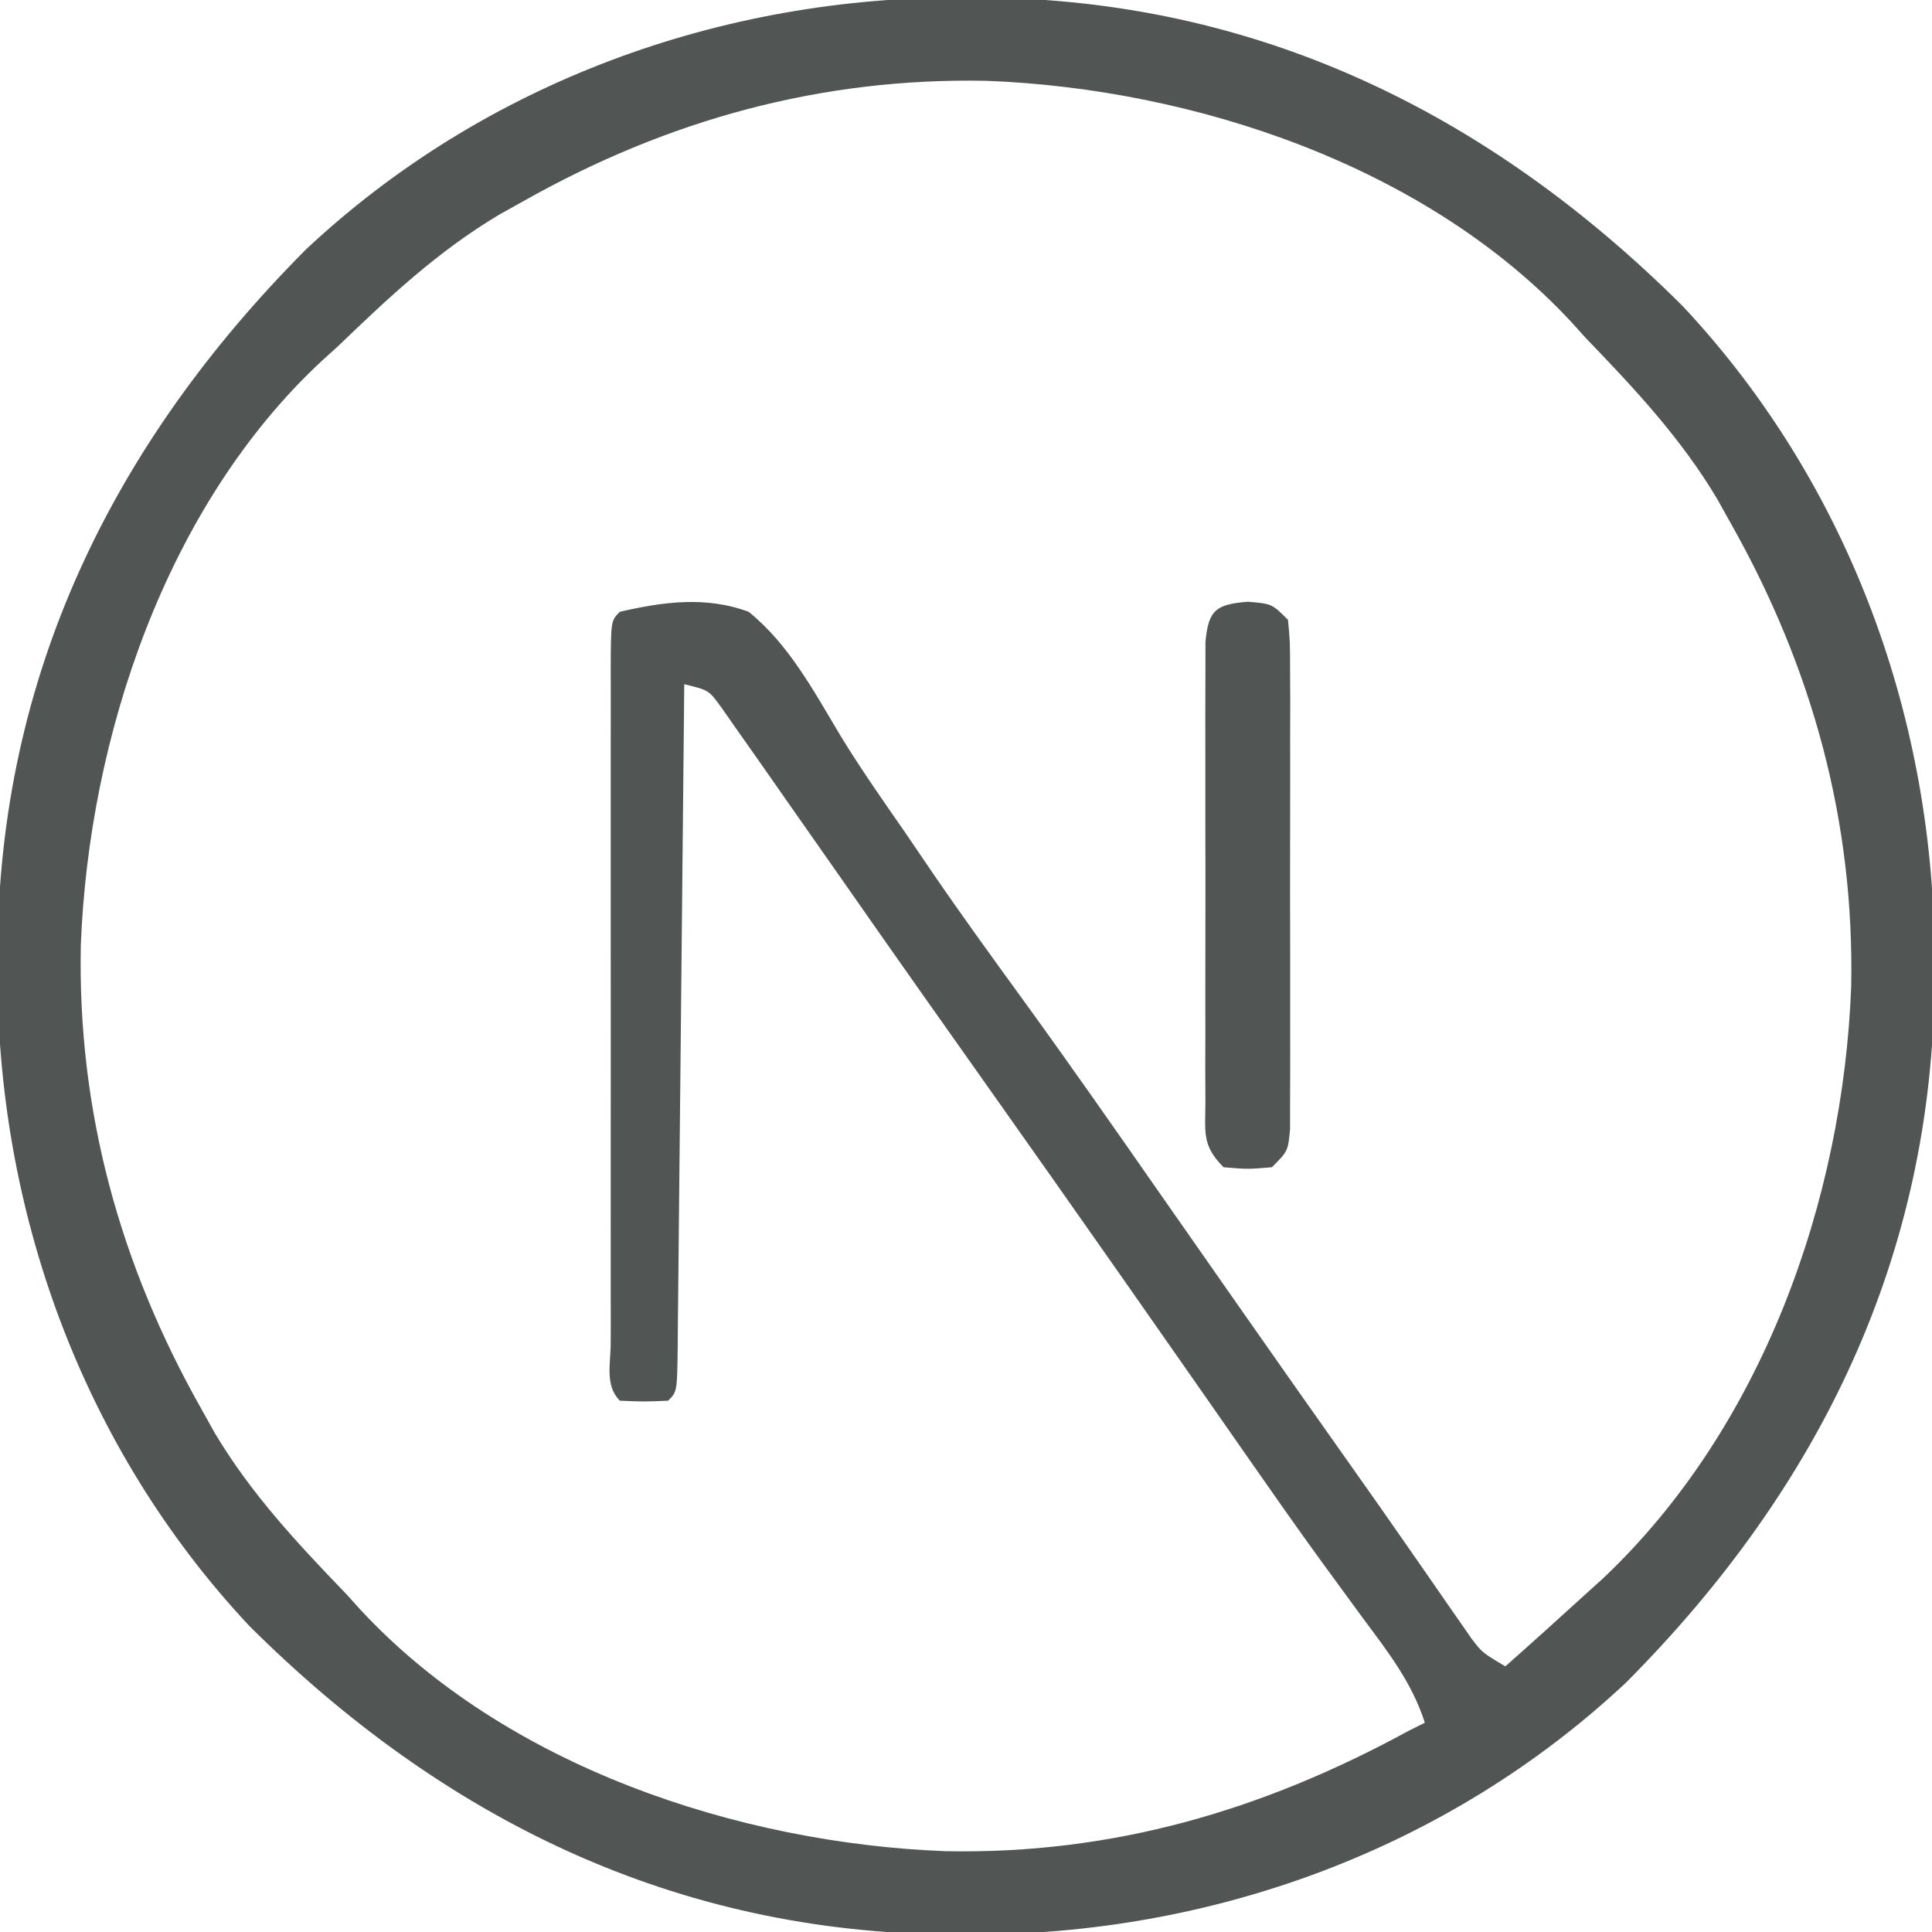 <?xml version="1.0" encoding="UTF-8"?>
<svg version="1.1" xmlns="http://www.w3.org/2000/svg" width="240" height="240">
<path d="M0 0 C0.66 0.002 1.32 0.004 2.001 0.007 C36.302 0.186 65.177 14.324 89.297 38.352 C110.054 60.521 120.696 89.973 120.562 120.062 C120.559 121.053 120.559 121.053 120.556 122.063 C120.376 156.364 106.239 185.239 82.211 209.359 C60.042 230.117 30.589 240.759 0.5 240.625 C-0.16 240.623 -0.82 240.621 -1.501 240.618 C-35.802 240.439 -64.677 226.301 -88.797 202.273 C-109.554 180.104 -120.196 150.652 -120.062 120.562 C-120.06 119.902 -120.058 119.242 -120.056 118.562 C-119.876 84.261 -105.739 55.386 -81.711 31.266 C-59.542 10.508 -30.089 -0.134 0 0 Z M-54.75 25.312 C-56.245 26.146 -56.245 26.146 -57.77 26.996 C-65.318 31.499 -71.458 37.247 -77.75 43.312 C-78.409 43.908 -79.067 44.504 -79.746 45.117 C-99.155 63.136 -108.712 91.958 -109.711 117.723 C-110.127 138.352 -104.846 157.442 -94.75 175.312 C-94.194 176.309 -93.639 177.305 -93.066 178.332 C-88.563 185.881 -82.816 192.02 -76.75 198.312 C-76.154 198.971 -75.559 199.63 -74.945 200.309 C-56.926 219.717 -28.104 229.274 -2.34 230.273 C18.465 230.693 37.133 225.203 55.25 215.312 C55.91 214.982 56.57 214.653 57.25 214.312 C55.631 209.268 52.62 205.45 49.5 201.25 C48.315 199.632 47.132 198.014 45.949 196.395 C45.337 195.557 44.726 194.72 44.095 193.858 C41.119 189.752 38.213 185.597 35.312 181.438 C34.444 180.193 34.444 180.193 33.558 178.924 C32.38 177.236 31.202 175.547 30.025 173.858 C27.063 169.61 24.094 165.367 21.125 161.125 C20.253 159.879 20.253 159.879 19.364 158.609 C13.682 150.494 7.969 142.401 2.25 134.312 C0.291 131.542 -1.667 128.771 -3.625 126 C-4.356 124.966 -4.356 124.966 -5.101 123.911 C-8.472 119.135 -11.825 114.348 -15.171 109.555 C-17.511 106.206 -19.856 102.862 -22.204 99.518 C-23.17 98.139 -24.135 96.759 -25.097 95.376 C-26.203 93.788 -27.32 92.206 -28.438 90.625 C-29.019 89.796 -29.6 88.967 -30.199 88.113 C-31.718 86.038 -31.718 86.038 -34.75 85.312 C-34.76 86.413 -34.771 87.513 -34.781 88.647 C-34.879 98.992 -34.982 109.337 -35.089 119.682 C-35.145 125.001 -35.198 130.32 -35.247 135.639 C-35.295 140.768 -35.347 145.897 -35.403 151.026 C-35.423 152.987 -35.442 154.948 -35.459 156.91 C-35.483 159.647 -35.513 162.384 -35.545 165.121 C-35.55 165.94 -35.556 166.759 -35.562 167.603 C-35.636 173.198 -35.636 173.198 -36.75 174.312 C-39.75 174.438 -39.75 174.438 -42.75 174.312 C-44.648 172.415 -43.877 169.632 -43.886 167.107 C-43.882 165.768 -43.882 165.768 -43.879 164.402 C-43.882 163 -43.882 163 -43.885 161.569 C-43.889 158.463 -43.886 155.356 -43.883 152.25 C-43.883 150.101 -43.884 147.953 -43.886 145.804 C-43.887 141.295 -43.885 136.786 -43.88 132.276 C-43.875 126.482 -43.878 120.688 -43.884 114.893 C-43.888 110.455 -43.886 106.016 -43.884 101.578 C-43.883 99.441 -43.884 97.304 -43.886 95.166 C-43.889 92.185 -43.885 89.204 -43.879 86.223 C-43.881 85.33 -43.883 84.438 -43.886 83.518 C-43.864 77.427 -43.864 77.427 -42.75 76.312 C-37.372 75.062 -32.037 74.348 -26.75 76.312 C-21.742 80.344 -18.593 86.283 -15.327 91.725 C-12.801 95.869 -10.015 99.826 -7.25 103.812 C-6.165 105.407 -5.08 107.002 -3.996 108.598 C-0.325 113.962 3.485 119.22 7.307 124.477 C13.134 132.501 18.805 140.632 24.475 148.767 C27.437 153.015 30.406 157.258 33.375 161.5 C33.956 162.33 34.537 163.161 35.136 164.016 C39.354 170.04 43.582 176.057 47.832 182.058 C50.425 185.719 53.002 189.391 55.559 193.078 C56.103 193.86 56.648 194.641 57.208 195.447 C58.254 196.947 59.294 198.451 60.331 199.958 C60.8 200.63 61.27 201.303 61.754 201.996 C62.165 202.59 62.575 203.183 62.998 203.795 C64.36 205.594 64.36 205.594 67.25 207.312 C70.608 204.34 73.937 201.336 77.25 198.312 C77.953 197.678 78.655 197.044 79.379 196.391 C99.122 177.724 109.178 149.545 110.211 122.902 C110.627 102.273 105.346 83.183 95.25 65.312 C94.694 64.316 94.139 63.32 93.566 62.293 C89.063 54.744 83.316 48.605 77.25 42.312 C76.357 41.324 76.357 41.324 75.445 40.316 C57.426 20.908 28.604 11.351 2.84 10.352 C-17.789 9.936 -36.879 15.217 -54.75 25.312 Z " fill="#515554" transform="translate(119.75,-0.312)"/>
<path d="M0 0 C3 0.25 3 0.25 5 2.25 C5.254 4.983 5.254 4.983 5.259 8.504 C5.265 9.819 5.271 11.133 5.278 12.488 C5.274 13.93 5.27 15.371 5.266 16.812 C5.267 18.285 5.269 19.757 5.271 21.229 C5.274 24.316 5.27 27.402 5.261 30.489 C5.249 34.451 5.256 38.412 5.268 42.373 C5.275 45.414 5.273 48.454 5.268 51.494 C5.266 52.955 5.268 54.416 5.273 55.877 C5.278 57.917 5.269 59.956 5.259 61.996 C5.256 63.739 5.256 63.739 5.254 65.517 C5 68.25 5 68.25 3 70.25 C0 70.5 0 70.5 -3 70.25 C-5.766 67.484 -5.253 65.869 -5.259 61.996 C-5.265 60.681 -5.271 59.367 -5.278 58.012 C-5.274 56.57 -5.27 55.129 -5.266 53.688 C-5.267 52.215 -5.269 50.743 -5.271 49.271 C-5.274 46.184 -5.27 43.098 -5.261 40.011 C-5.249 36.049 -5.256 32.088 -5.268 28.127 C-5.275 25.086 -5.273 22.046 -5.268 19.006 C-5.266 17.545 -5.268 16.084 -5.273 14.623 C-5.278 12.583 -5.269 10.544 -5.259 8.504 C-5.256 6.761 -5.256 6.761 -5.254 4.983 C-4.885 1.01 -3.94 0.328 0 0 Z " fill="#515554" transform="translate(155,74.75)"/>
</svg>
